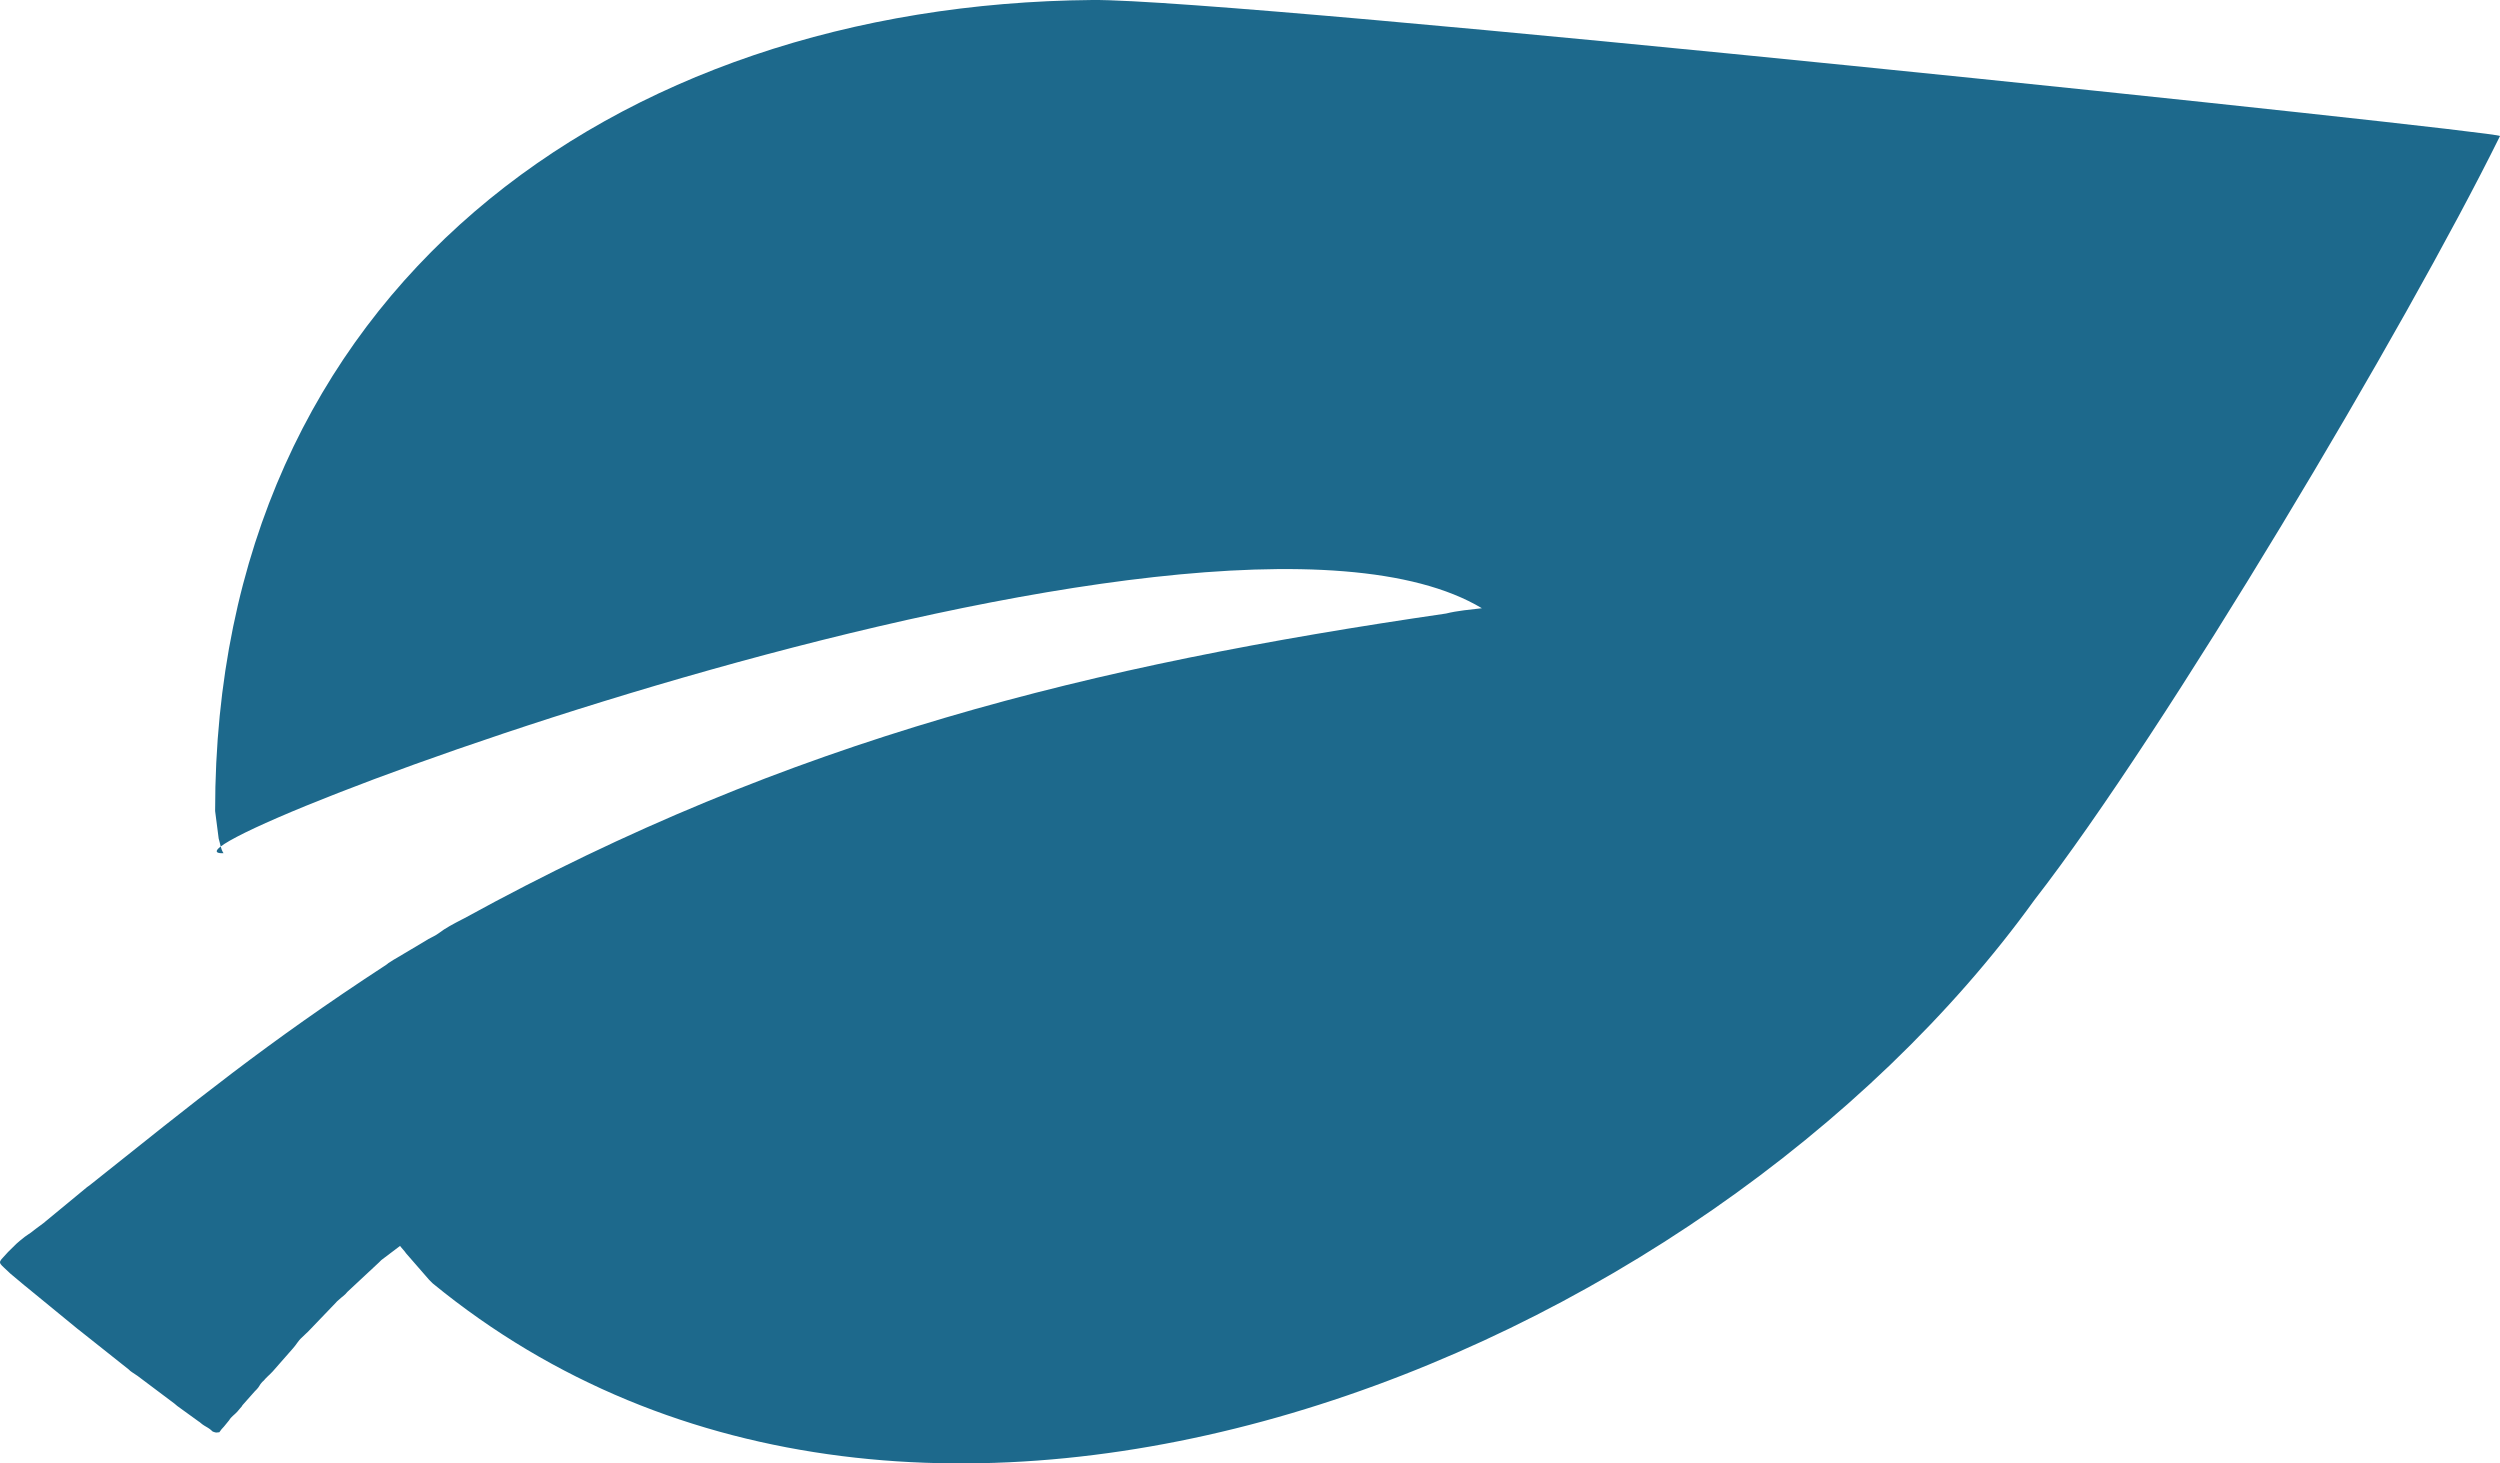 <?xml version="1.0" encoding="UTF-8"?>
<svg width="41px" height="24px" viewBox="0 0 41 24" version="1.1" xmlns="http://www.w3.org/2000/svg" xmlns:xlink="http://www.w3.org/1999/xlink">
    <title>Path</title>
    <g id="Page-1" stroke="none" stroke-width="1" fill="none" fill-rule="evenodd">
        <g id="Karbon-Ayak-İzinizi-Analiz-Edin-ve-Azaltın" transform="translate(-175, -515)" fill="#1D698C">
            <g id="qqq" transform="translate(175, 515)">
                <path d="M3.666,13.993 C1.984,14.047 19.761,7.257 24.303,9.975 C24.12,9.997 23.9,10.015 23.715,10.062 C17.893,10.911 12.984,12.109 7.616,15.059 C7.596,15.069 7.594,15.07 7.571,15.082 C7.442,15.149 7.307,15.218 7.192,15.307 C7.126,15.357 7.041,15.385 6.973,15.433 L6.475,15.729 C6.471,15.731 6.467,15.733 6.463,15.735 L6.369,15.795 C6.353,15.809 6.345,15.816 6.329,15.826 C4.36,17.111 3.208,18.055 1.467,19.441 C1.431,19.464 1.426,19.471 1.389,19.501 L0.737,20.039 C0.735,20.041 0.731,20.045 0.729,20.047 L0.561,20.172 C0.473,20.248 0.466,20.23 0.324,20.35 L0.278,20.39 C0.276,20.392 0.272,20.395 0.269,20.398 L0.14,20.525 C0.137,20.528 0.134,20.532 0.131,20.534 L0.048,20.625 C-0.046,20.723 0.001,20.721 0.17,20.887 L0.404,21.083 C0.407,21.085 0.443,21.113 0.452,21.121 C0.455,21.124 0.458,21.127 0.461,21.129 L1.276,21.797 C1.28,21.8 1.293,21.809 1.296,21.812 L2.112,22.46 C2.151,22.495 2.119,22.471 2.168,22.506 L2.261,22.568 C2.264,22.57 2.268,22.573 2.271,22.576 L2.861,23.019 C2.861,23.019 2.904,23.056 2.907,23.058 L3.258,23.312 C3.287,23.331 3.26,23.312 3.288,23.334 L3.316,23.357 C3.354,23.386 3.406,23.41 3.443,23.438 L3.471,23.462 C3.502,23.485 3.463,23.467 3.501,23.482 C3.548,23.5 3.55,23.493 3.597,23.489 C3.622,23.452 3.642,23.427 3.673,23.396 L3.758,23.292 C3.791,23.234 3.852,23.197 3.893,23.15 L3.94,23.094 C3.981,23.046 3.946,23.092 3.977,23.045 L4.179,22.817 C4.19,22.806 4.195,22.801 4.205,22.791 C4.252,22.746 4.256,22.71 4.3,22.665 C4.306,22.66 4.327,22.64 4.328,22.639 C4.33,22.636 4.334,22.632 4.336,22.63 C4.339,22.627 4.342,22.623 4.344,22.62 C4.347,22.617 4.35,22.614 4.352,22.611 L4.395,22.568 C4.396,22.567 4.42,22.546 4.422,22.543 L4.472,22.492 C4.474,22.489 4.478,22.486 4.48,22.483 L4.803,22.115 C4.854,22.061 4.89,21.988 4.95,21.936 L5.02,21.869 C5.03,21.86 5.037,21.854 5.047,21.844 C5.049,21.842 5.053,21.838 5.055,21.836 L5.503,21.369 C5.524,21.343 5.529,21.342 5.554,21.319 C5.607,21.268 5.657,21.241 5.697,21.187 L6.214,20.705 C6.223,20.696 6.237,20.682 6.24,20.679 C6.243,20.676 6.246,20.673 6.249,20.67 C6.252,20.668 6.255,20.664 6.258,20.662 L6.561,20.433 C6.596,20.481 6.628,20.507 6.659,20.554 L7.036,20.987 C7.056,21.006 7.079,21.031 7.097,21.048 C15.062,27.575 27.932,22.295 33.365,14.759 C35.51,11.999 39.467,5.338 41,2.231 C41.03,2.157 20.346,-0.021 17.915,0 C10.077,0.068 3.524,4.758 3.528,13.301 L3.586,13.751 C3.612,13.832 3.617,13.92 3.666,13.993 L3.666,13.993 Z" id="Path"></path>
            </g>
        </g>
    </g>
</svg>